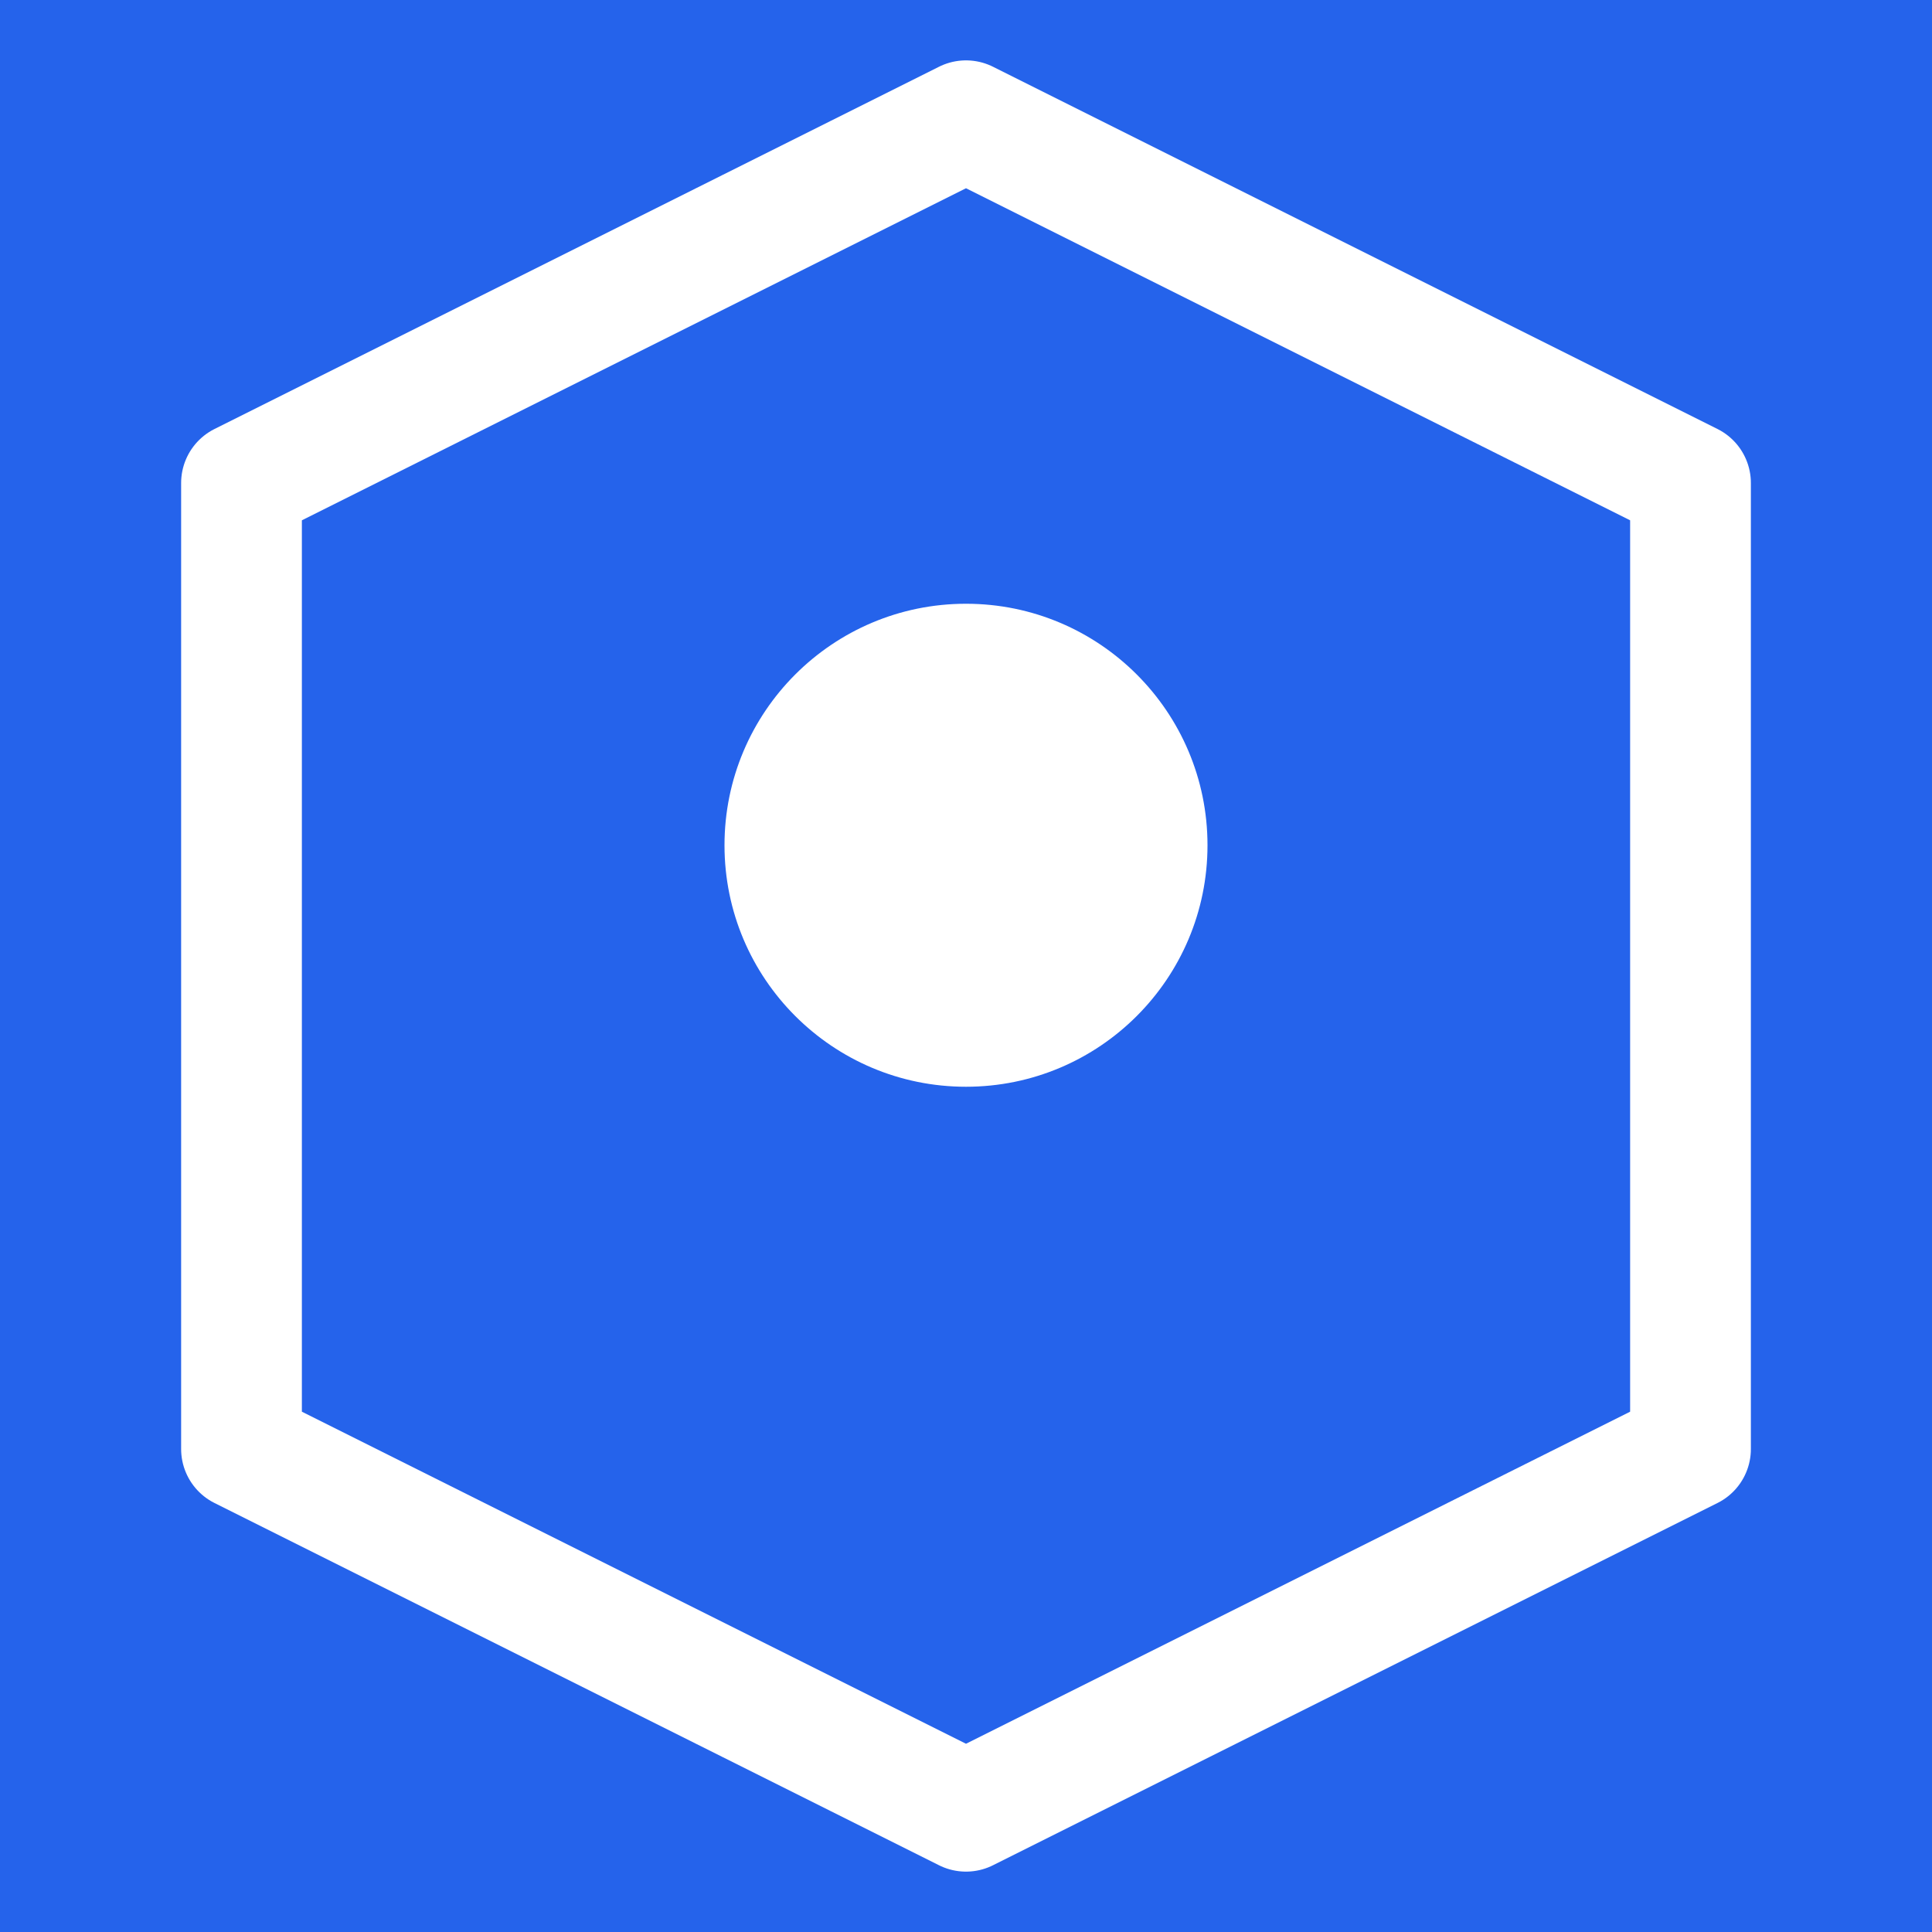 <svg width="32" height="32" viewBox="0 0 32 32" fill="none" xmlns="http://www.w3.org/2000/svg">
  <rect width="32" height="32" fill="#2563eb"/>
  <path d="M16 2L28 8V24L16 30L4 24V8L16 2Z" stroke="white" stroke-width="2" stroke-linejoin="round"/>
  <path d="M16 10C18.209 10 20 11.791 20 14C20 16.209 18.209 18 16 18C13.791 18 12 16.209 12 14C12 11.791 13.791 10 16 10Z" fill="white"/>
</svg>
